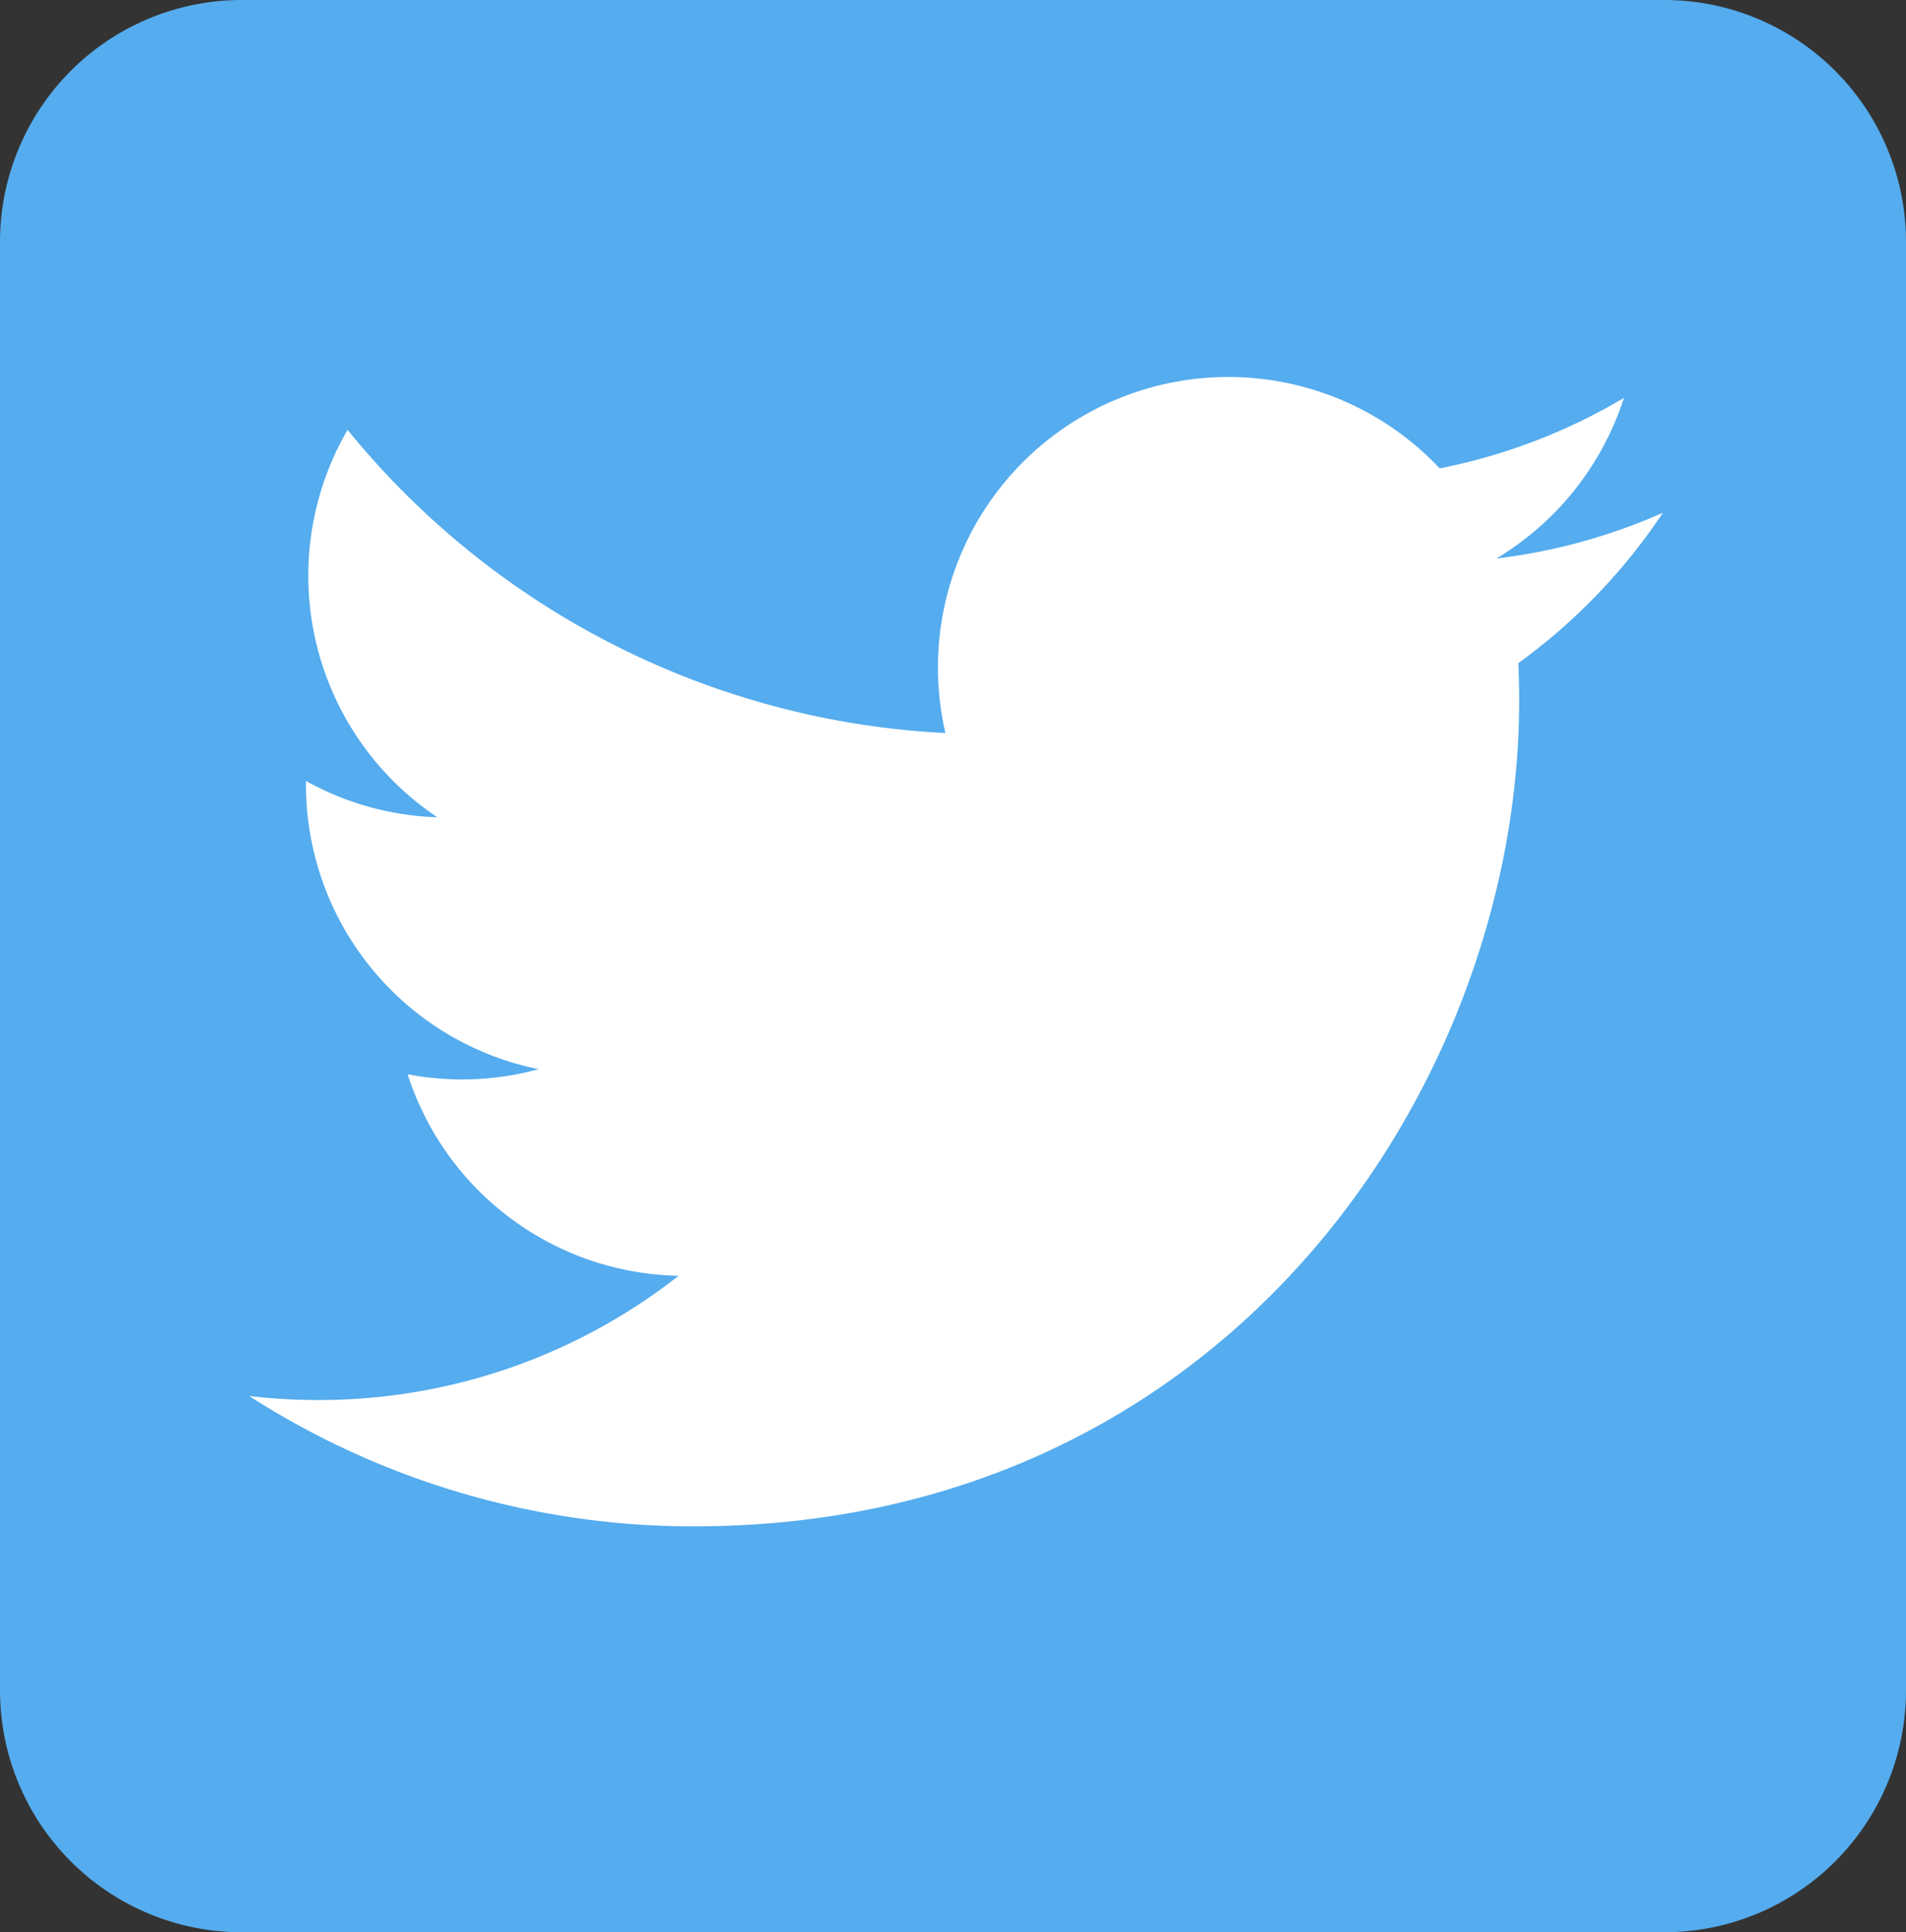 <svg xmlns="http://www.w3.org/2000/svg" width="75" height="76" viewBox="0 0 75 76"><rect x="0" y="0" width="75" height="76" fill="#333333" stroke="none"/><defs><style>.a{fill:#55acee;}.b{fill:#fff;}</style></defs><g transform="translate(0 -0.23)"><path class="a" d="M9.512,0H65.487A9.513,9.513,0,0,1,75,9.513V66.487A9.513,9.513,0,0,1,65.487,76H9.513A9.513,9.513,0,0,1,0,66.487V9.512A9.512,9.512,0,0,1,9.512,0Z" transform="translate(0 0.23)"/><path class="b" d="M1112.548,407.211a22.825,22.825,0,0,1-6.555,1.8,11.448,11.448,0,0,0,5.018-6.315,22.862,22.862,0,0,1-7.248,2.77,11.425,11.425,0,0,0-19.449,10.41,32.4,32.4,0,0,1-23.525-11.925,11.425,11.425,0,0,0,3.532,15.238,11.37,11.37,0,0,1-5.17-1.428c0,.048,0,.1,0,.144a11.42,11.42,0,0,0,9.156,11.192,11.433,11.433,0,0,1-5.155.2,11.425,11.425,0,0,0,10.662,7.927,22.9,22.9,0,0,1-14.175,4.886,23.228,23.228,0,0,1-2.723-.159,32.305,32.305,0,0,0,17.5,5.128c20.994,0,32.474-17.392,32.474-32.474q0-.742-.033-1.477A23.192,23.192,0,0,0,1112.548,407.211Z" transform="translate(-1047.112 -386.814)"/></g></svg>